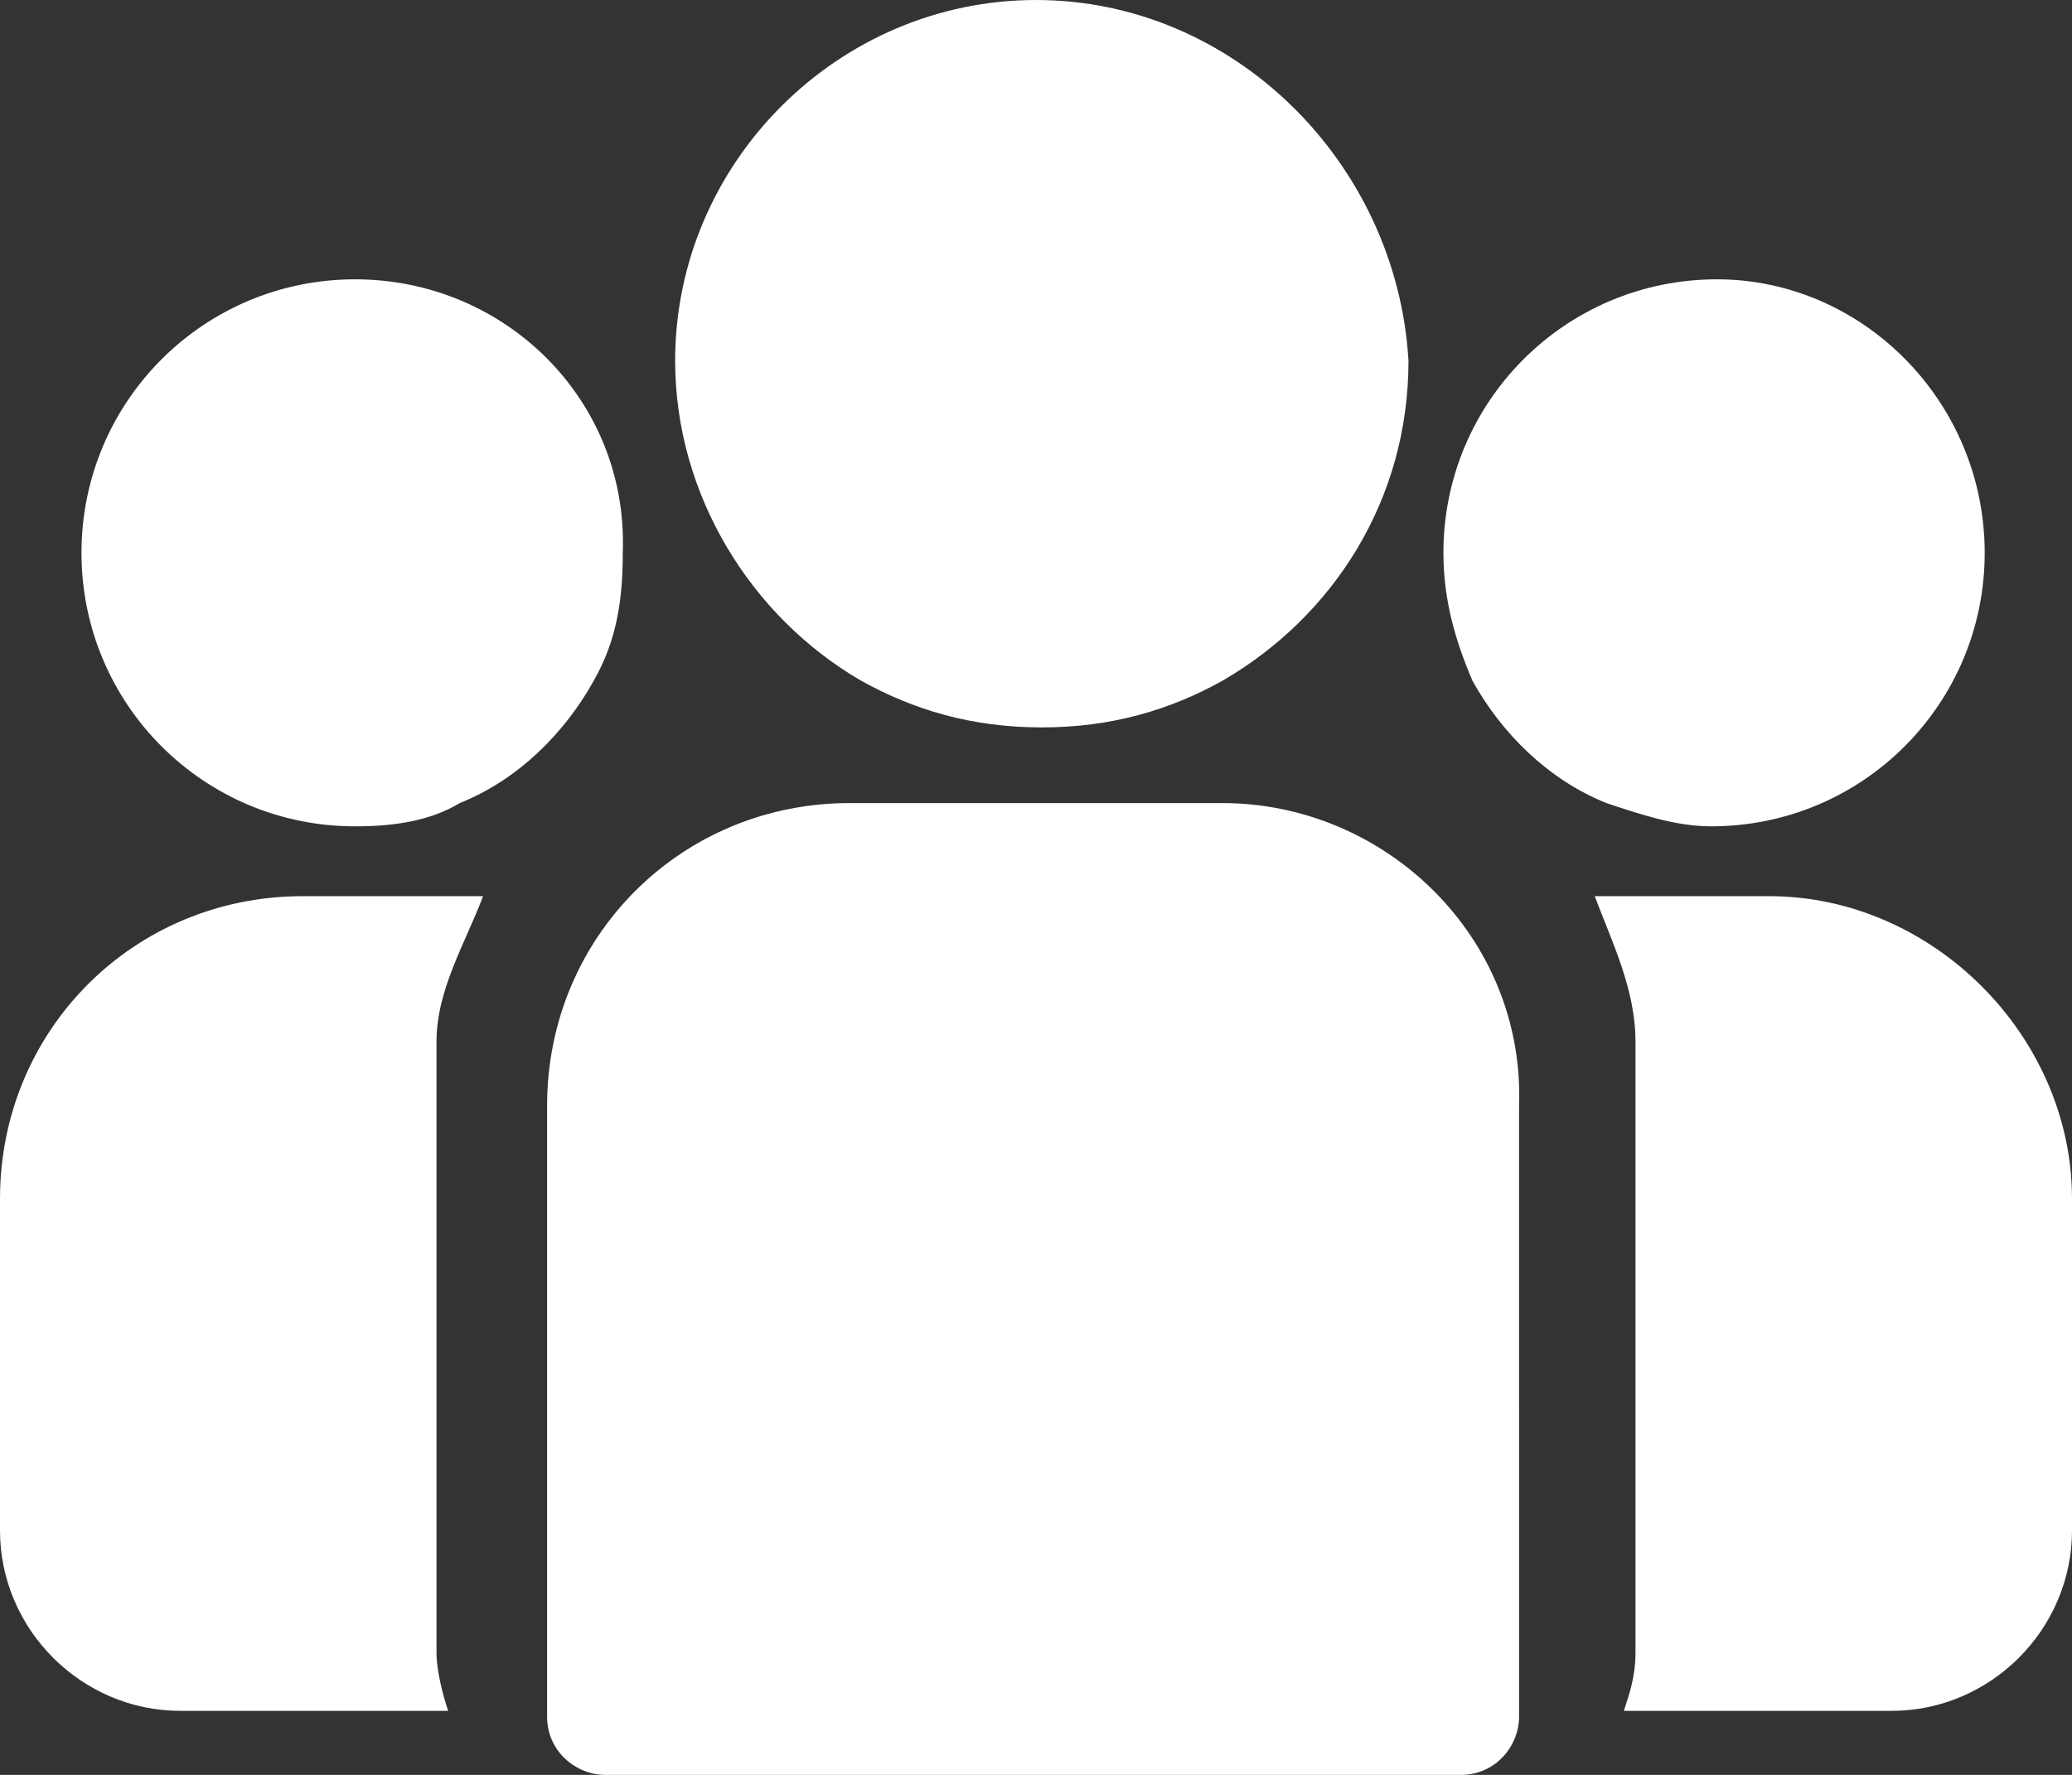 <svg xmlns="http://www.w3.org/2000/svg" xml:space="preserve" style="enable-background:new 0 0 35.6 30.5" viewBox="0 0 35.6 30.5"><rect x="0" y="0" width="35.6" height="30.5" fill="#333333" stroke="none"/><path d="M30.4 15.4h-3c.3.8.7 1.6.7 2.5v10.5c0 .4-.1.7-.2 1h4.6c1.7 0 3.1-1.4 3.1-3.1v-5.7c0-2.8-2.4-5.2-5.2-5.2zM7.5 17.9c0-.9.5-1.7.8-2.5H5.2c-2.9 0-5.2 2.3-5.2 5.2v5.7c0 1.7 1.4 3.1 3.1 3.1h4.6c-.1-.3-.2-.7-.2-1V17.9zM21 13.8h-6.4c-2.9 0-5.2 2.3-5.2 5.2v10.5c0 .6.5 1 1 1h14.7c.6 0 1-.5 1-1V19c.1-2.9-2.3-5.2-5.1-5.2zM17.8 0c-3.4 0-6.2 2.8-6.2 6.2 0 2.3 1.3 4.4 3.2 5.5.9.5 1.9.8 3.1.8s2.2-.3 3.1-.8c1.9-1.1 3.2-3.1 3.2-5.5-.2-3.4-3-6.2-6.4-6.2zM6.1 4.8c-2.6 0-4.7 2.1-4.7 4.7s2.1 4.7 4.7 4.7c.7 0 1.3-.1 1.8-.4 1-.4 1.8-1.2 2.3-2.1.4-.7.5-1.4.5-2.2.1-2.6-2-4.7-4.6-4.7zM29.5 4.8c-2.6 0-4.7 2.1-4.7 4.7 0 .8.2 1.5.5 2.2.5.9 1.3 1.7 2.3 2.1.6.2 1.2.4 1.8.4 2.6 0 4.7-2.1 4.7-4.7S32 4.8 29.5 4.8z" style="fill:#fff"/></svg>